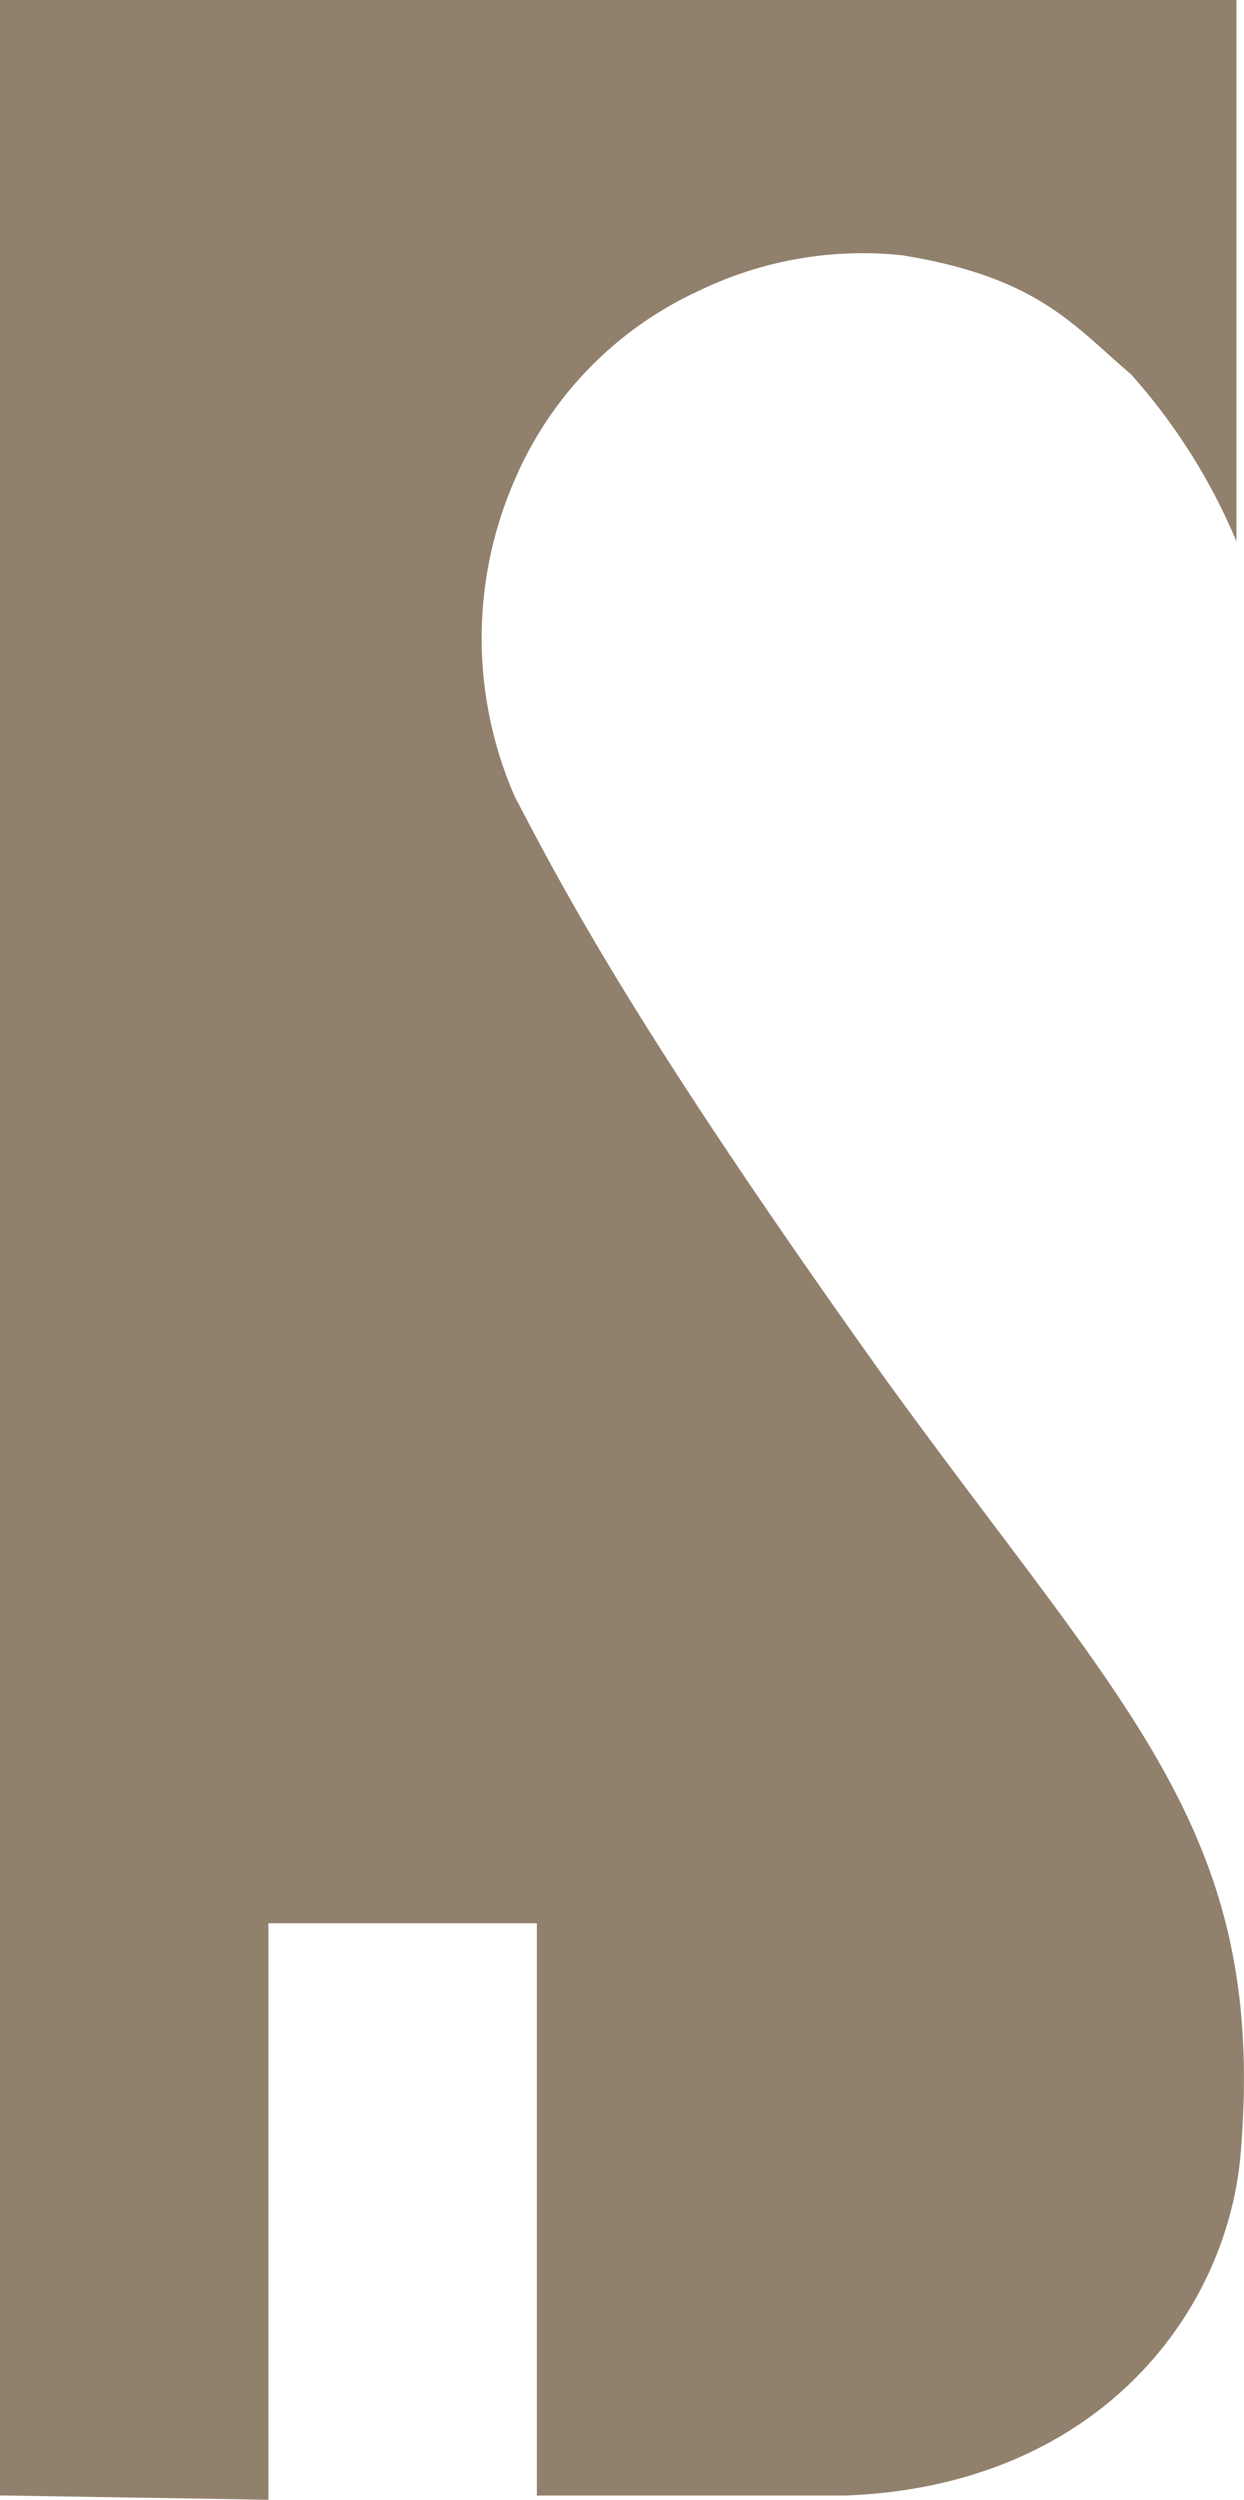 <svg xmlns="http://www.w3.org/2000/svg" width="35.149" height="70.616" viewBox="0 0 35.149 70.616"><defs><style>.a{fill:#91806c;}</style></defs><g transform="translate(-0.2 -3.7)"><path class="a" d="M47.2,71.192V.7H82.135V15.992a16.9,16.9,0,0,0-2.984-4.724C77.535,9.9,76.541,8.532,72.686,7.911a10.6,10.6,0,0,0-5.719.995,10.359,10.359,0,0,0-5.222,5.346,11.169,11.169,0,0,0,0,8.951c1.492,2.859,3.605,6.838,10.443,16.411,6.838,9.449,10.816,12.805,10.07,21.881-.373,4.6-4.1,9.449-11.189,9.7h-8.7V55.03H54.784V71.316L47.2,71.192Z" transform="translate(-47 3)"/></g></svg>